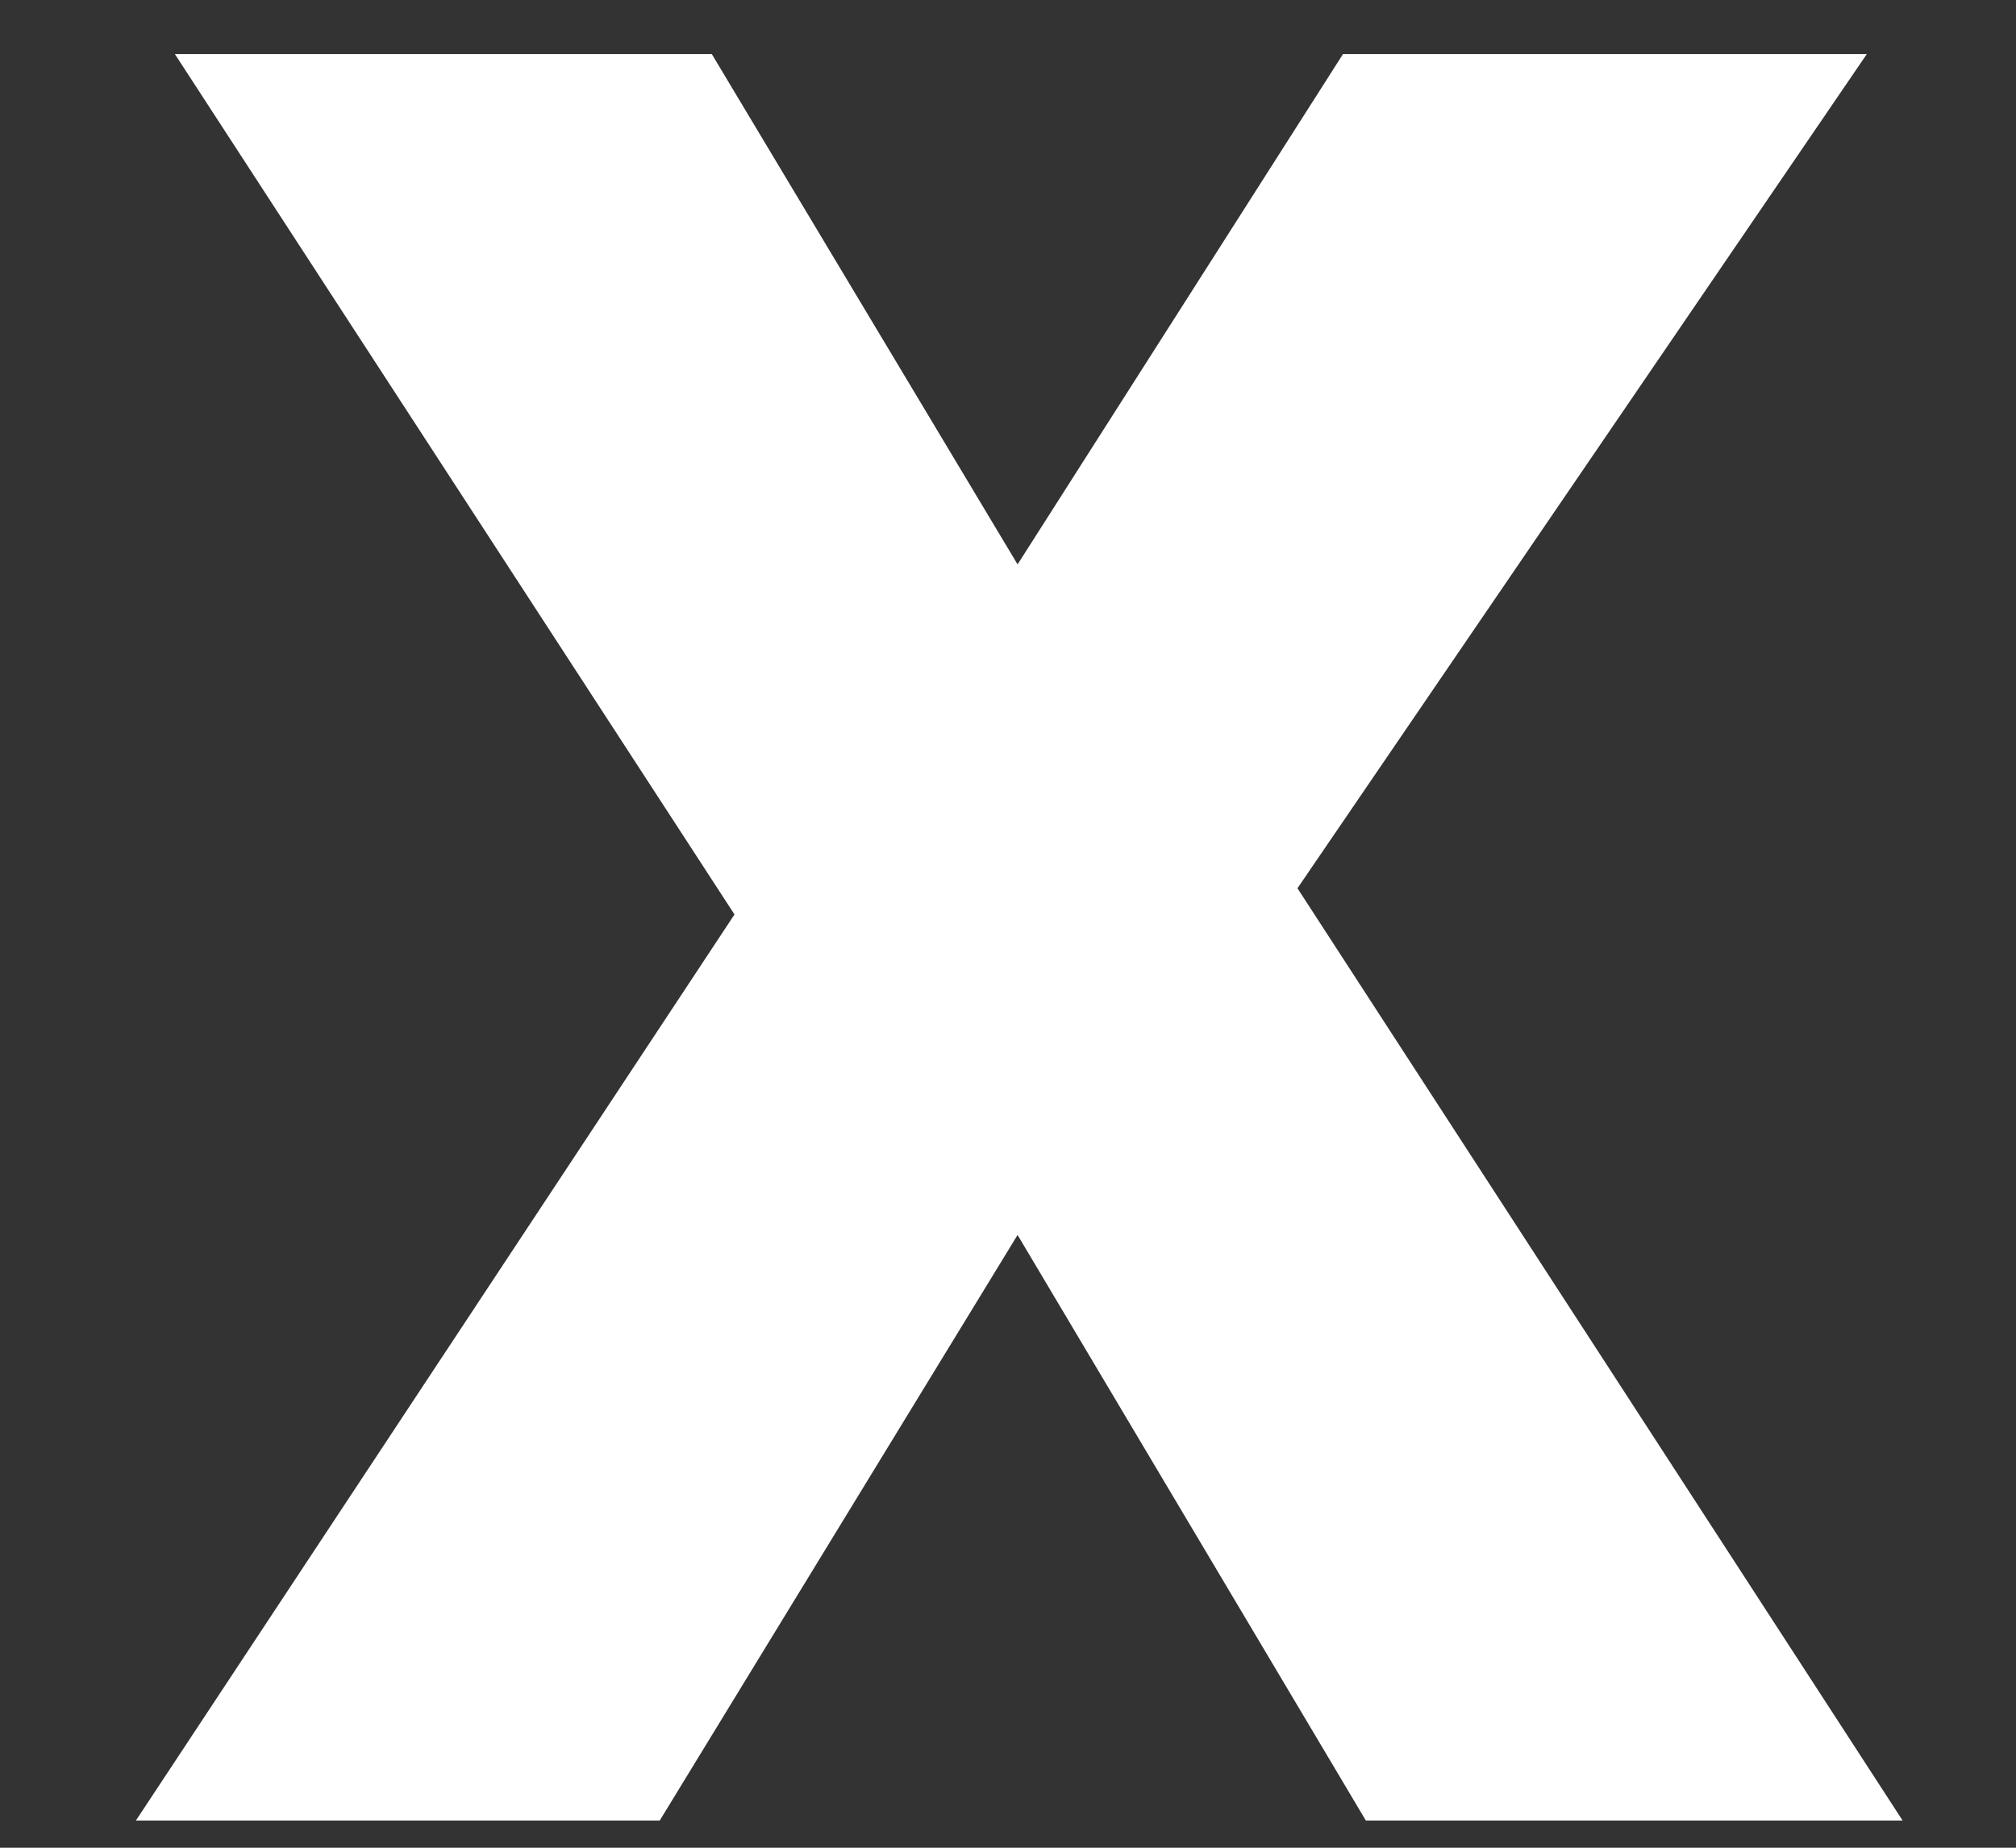 <svg width="12" height="11" viewBox="0 0 12 11" fill="none" xmlns="http://www.w3.org/2000/svg">
<rect x="0" y="0" width="12" height="11" fill="#333333" stroke="none"/>
<path d="M11.325 10.838H8.13L6.057 7.352L3.927 10.838H0.809L4.372 5.444L1.041 0.322H4.237L6.057 3.36L7.994 0.322H11.112L7.723 5.288L11.325 10.838Z" fill="white"/>
</svg>
